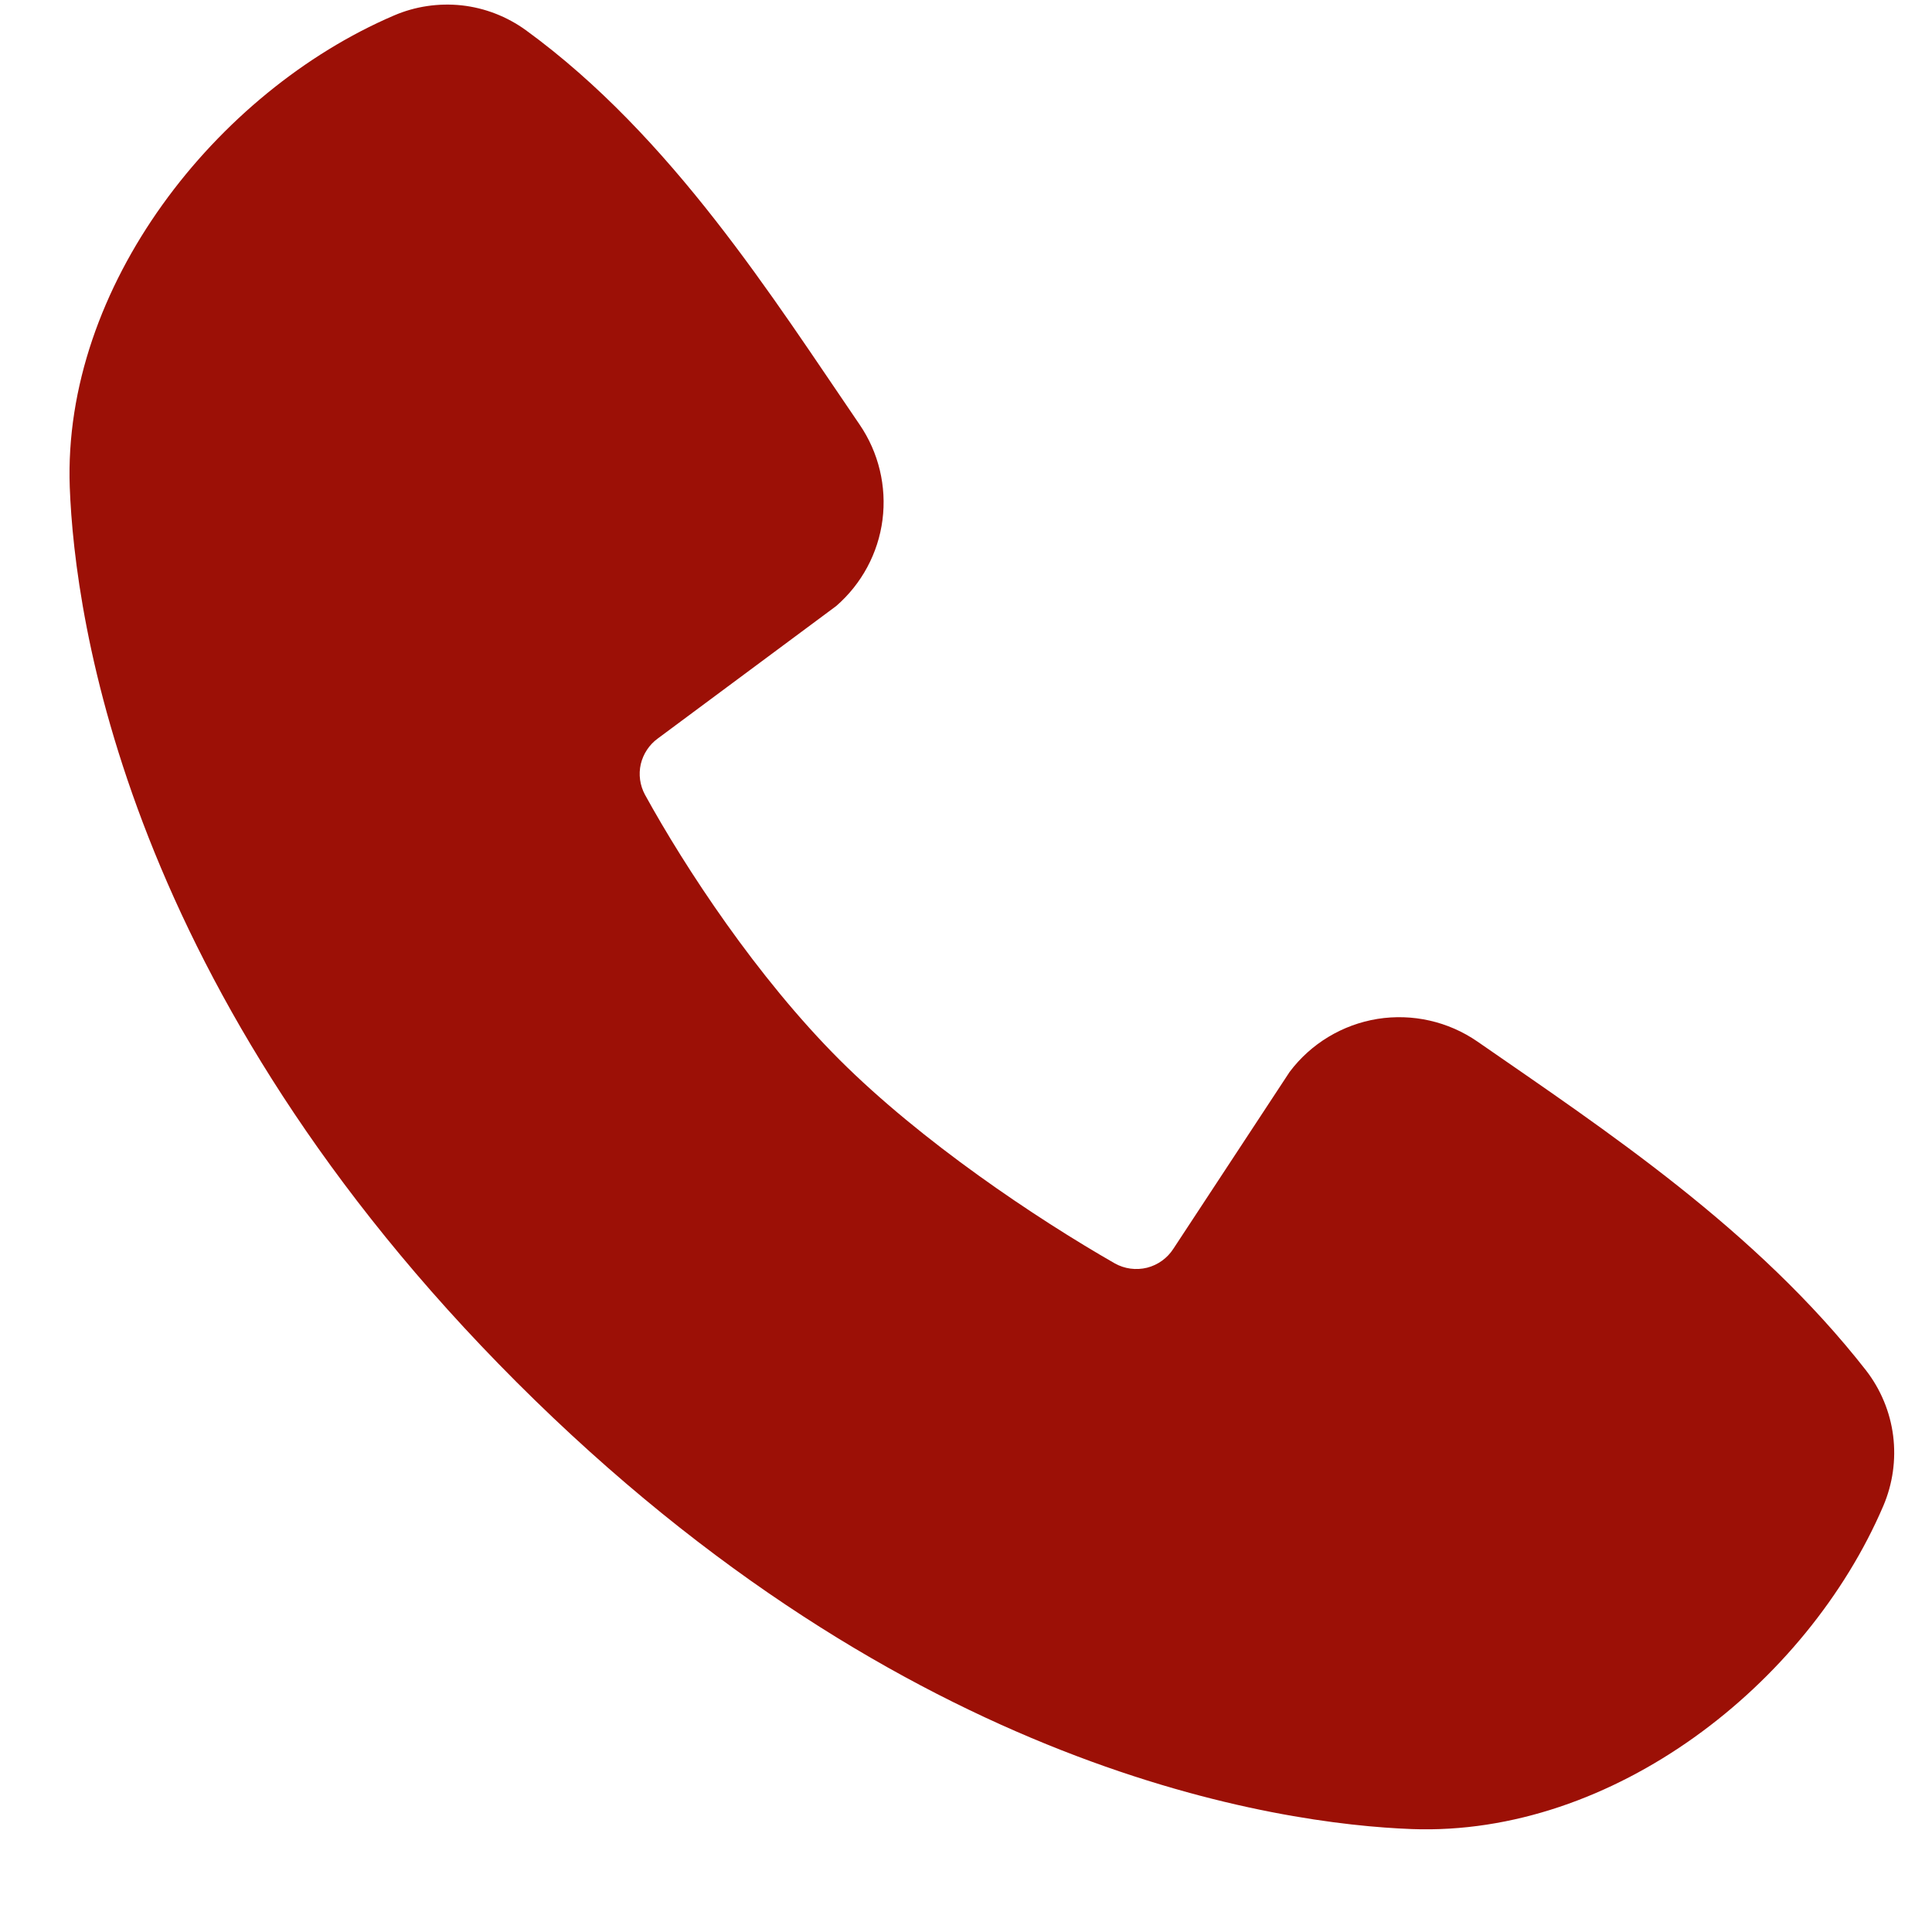 <?xml version="1.0" encoding="UTF-8"?> <svg xmlns="http://www.w3.org/2000/svg" width="18" height="18" viewBox="0 0 18 18" fill="none"><path fill-rule="evenodd" clip-rule="evenodd" d="M13.154 17.041C11.928 16.995 8.453 16.515 4.814 12.878C1.176 9.24 0.696 5.766 0.65 4.54C0.582 2.67 2.014 0.855 3.669 0.145C3.868 0.059 4.086 0.027 4.302 0.05C4.518 0.074 4.723 0.154 4.899 0.281C6.261 1.273 7.201 2.775 8.009 3.956C8.186 4.215 8.262 4.531 8.222 4.843C8.182 5.154 8.028 5.44 7.791 5.646L6.129 6.88C6.049 6.938 5.993 7.023 5.97 7.119C5.948 7.216 5.962 7.317 6.009 7.404C6.385 8.088 7.054 9.106 7.82 9.872C8.587 10.638 9.654 11.351 10.385 11.77C10.477 11.822 10.585 11.836 10.687 11.811C10.789 11.785 10.877 11.721 10.933 11.633L12.015 9.987C12.213 9.723 12.507 9.546 12.833 9.493C13.159 9.441 13.493 9.516 13.765 9.704C14.963 10.534 16.361 11.457 17.385 12.767C17.522 12.944 17.61 13.155 17.638 13.377C17.666 13.6 17.634 13.825 17.546 14.031C16.833 15.694 15.03 17.11 13.154 17.041Z" fill="#9C1006"></path></svg> 